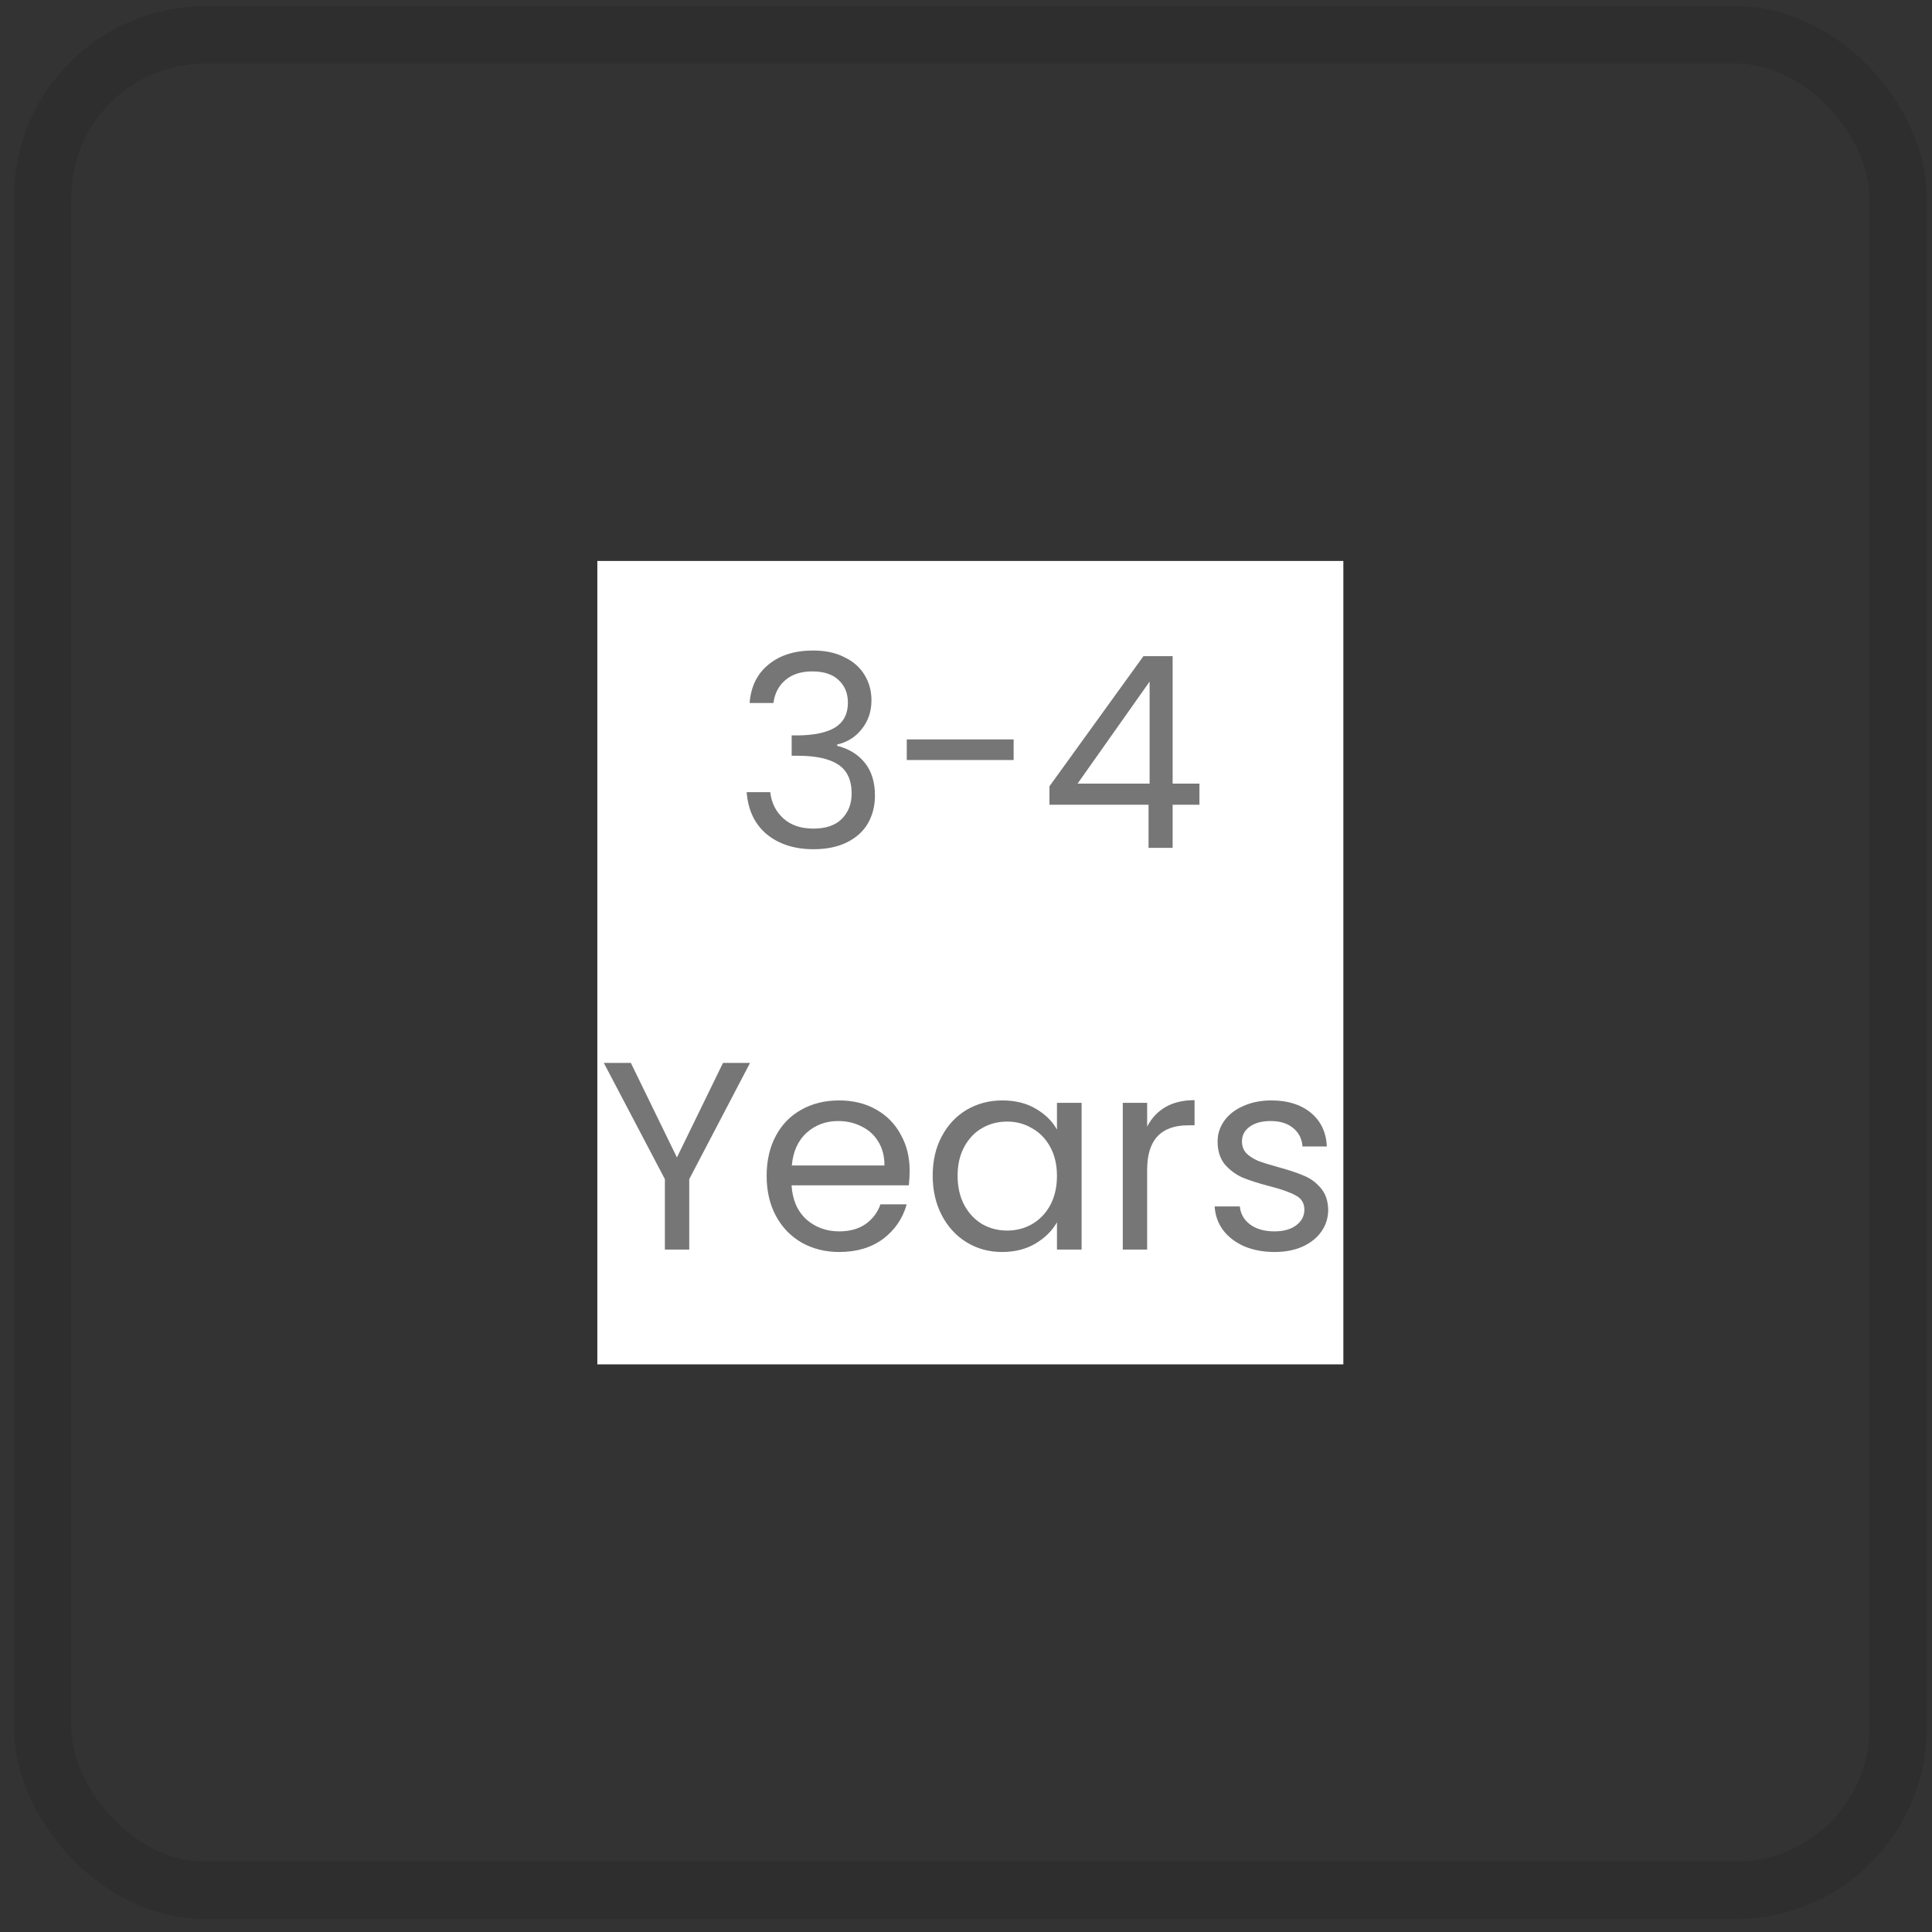<svg xmlns="http://www.w3.org/2000/svg" fill="none" viewBox="0 0 101 101" height="101" width="101">
<rect x="0" y="0" width="101" height="101" fill="#333333" stroke="none"/>
<rect stroke-width="3" stroke-opacity="0.1" stroke="black" rx="8.5" height="97" width="97" y="1.825" x="2.228"></rect>
<rect fill="white" transform="translate(31.227 29.325)" height="42" width="39"></rect>
<path fill="#767676" d="M39.188 36.751C39.253 35.892 39.584 35.22 40.182 34.735C40.779 34.249 41.554 34.007 42.506 34.007C43.14 34.007 43.686 34.123 44.144 34.357C44.61 34.581 44.96 34.889 45.194 35.281C45.436 35.673 45.558 36.116 45.558 36.611C45.558 37.189 45.39 37.689 45.054 38.109C44.727 38.529 44.298 38.799 43.766 38.921V38.991C44.372 39.14 44.853 39.434 45.208 39.873C45.562 40.311 45.74 40.885 45.74 41.595C45.74 42.127 45.618 42.607 45.376 43.037C45.133 43.457 44.769 43.788 44.284 44.031C43.798 44.273 43.215 44.395 42.534 44.395C41.544 44.395 40.732 44.138 40.098 43.625C39.463 43.102 39.108 42.365 39.034 41.413H40.266C40.331 41.973 40.56 42.43 40.952 42.785C41.344 43.139 41.866 43.317 42.52 43.317C43.173 43.317 43.668 43.149 44.004 42.813C44.349 42.467 44.522 42.024 44.522 41.483C44.522 40.783 44.288 40.279 43.822 39.971C43.355 39.663 42.65 39.509 41.708 39.509H41.386V38.445H41.722C42.58 38.435 43.229 38.295 43.668 38.025C44.106 37.745 44.326 37.315 44.326 36.737C44.326 36.242 44.162 35.845 43.836 35.547C43.518 35.248 43.061 35.099 42.464 35.099C41.885 35.099 41.418 35.248 41.064 35.547C40.709 35.845 40.499 36.247 40.434 36.751H39.188ZM52.99 38.655V39.733H47.404V38.655H52.99ZM54.863 42.071V41.105L59.777 34.301H61.303V40.965H62.703V42.071H61.303V44.325H60.043V42.071H54.863ZM60.099 35.631L56.333 40.965H60.099V35.631Z"></path>
<path fill="#767676" d="M39.21 55.567L36.032 61.643V65.325H34.758V61.643L31.566 55.567H32.98L35.388 60.509L37.796 55.567H39.21ZM47.554 61.195C47.554 61.437 47.54 61.694 47.512 61.965H41.38C41.426 62.721 41.683 63.313 42.15 63.743C42.626 64.163 43.2 64.373 43.872 64.373C44.422 64.373 44.88 64.247 45.244 63.995C45.617 63.733 45.878 63.388 46.028 62.959H47.4C47.194 63.696 46.784 64.298 46.168 64.765C45.552 65.222 44.786 65.451 43.872 65.451C43.144 65.451 42.49 65.287 41.912 64.961C41.342 64.634 40.894 64.172 40.568 63.575C40.241 62.968 40.078 62.268 40.078 61.475C40.078 60.681 40.236 59.986 40.554 59.389C40.871 58.791 41.314 58.334 41.884 58.017C42.462 57.69 43.125 57.527 43.872 57.527C44.6 57.527 45.244 57.685 45.804 58.003C46.364 58.32 46.793 58.759 47.092 59.319C47.4 59.869 47.554 60.495 47.554 61.195ZM46.238 60.929C46.238 60.443 46.13 60.028 45.916 59.683C45.701 59.328 45.407 59.062 45.034 58.885C44.67 58.698 44.264 58.605 43.816 58.605C43.172 58.605 42.621 58.81 42.164 59.221C41.716 59.631 41.459 60.201 41.394 60.929H46.238ZM48.759 61.461C48.759 60.677 48.918 59.991 49.235 59.403C49.553 58.805 49.987 58.343 50.537 58.017C51.097 57.69 51.718 57.527 52.399 57.527C53.071 57.527 53.655 57.671 54.149 57.961C54.644 58.25 55.013 58.614 55.255 59.053V57.653H56.543V65.325H55.255V63.897C55.003 64.345 54.625 64.718 54.121 65.017C53.627 65.306 53.048 65.451 52.385 65.451C51.704 65.451 51.088 65.283 50.537 64.947C49.987 64.611 49.553 64.139 49.235 63.533C48.918 62.926 48.759 62.235 48.759 61.461ZM55.255 61.475C55.255 60.896 55.139 60.392 54.905 59.963C54.672 59.533 54.355 59.207 53.953 58.983C53.561 58.749 53.127 58.633 52.651 58.633C52.175 58.633 51.741 58.745 51.349 58.969C50.957 59.193 50.645 59.519 50.411 59.949C50.178 60.378 50.061 60.882 50.061 61.461C50.061 62.049 50.178 62.562 50.411 63.001C50.645 63.43 50.957 63.761 51.349 63.995C51.741 64.219 52.175 64.331 52.651 64.331C53.127 64.331 53.561 64.219 53.953 63.995C54.355 63.761 54.672 63.43 54.905 63.001C55.139 62.562 55.255 62.053 55.255 61.475ZM59.97 58.899C60.194 58.46 60.511 58.119 60.922 57.877C61.342 57.634 61.851 57.513 62.448 57.513V58.829H62.112C60.684 58.829 59.97 59.603 59.97 61.153V65.325H58.696V57.653H59.97V58.899ZM66.635 65.451C66.047 65.451 65.519 65.353 65.053 65.157C64.586 64.951 64.218 64.671 63.947 64.317C63.676 63.953 63.527 63.537 63.499 63.071H64.815C64.852 63.453 65.029 63.766 65.347 64.009C65.674 64.251 66.098 64.373 66.621 64.373C67.106 64.373 67.489 64.265 67.769 64.051C68.049 63.836 68.189 63.565 68.189 63.239C68.189 62.903 68.04 62.655 67.741 62.497C67.442 62.329 66.98 62.165 66.355 62.007C65.785 61.857 65.319 61.708 64.955 61.559C64.6 61.4 64.292 61.171 64.031 60.873C63.779 60.565 63.653 60.163 63.653 59.669C63.653 59.277 63.77 58.917 64.003 58.591C64.236 58.264 64.567 58.007 64.997 57.821C65.426 57.625 65.916 57.527 66.467 57.527C67.316 57.527 68.002 57.741 68.525 58.171C69.047 58.6 69.328 59.188 69.365 59.935H68.091C68.063 59.533 67.9 59.211 67.601 58.969C67.311 58.726 66.919 58.605 66.425 58.605C65.968 58.605 65.603 58.703 65.333 58.899C65.062 59.095 64.927 59.351 64.927 59.669C64.927 59.921 65.006 60.131 65.165 60.299C65.333 60.457 65.538 60.588 65.781 60.691C66.033 60.784 66.378 60.891 66.817 61.013C67.368 61.162 67.816 61.311 68.161 61.461C68.506 61.601 68.8 61.815 69.043 62.105C69.295 62.394 69.425 62.772 69.435 63.239C69.435 63.659 69.318 64.037 69.085 64.373C68.852 64.709 68.52 64.975 68.091 65.171C67.671 65.357 67.186 65.451 66.635 65.451Z"></path>
</svg>
